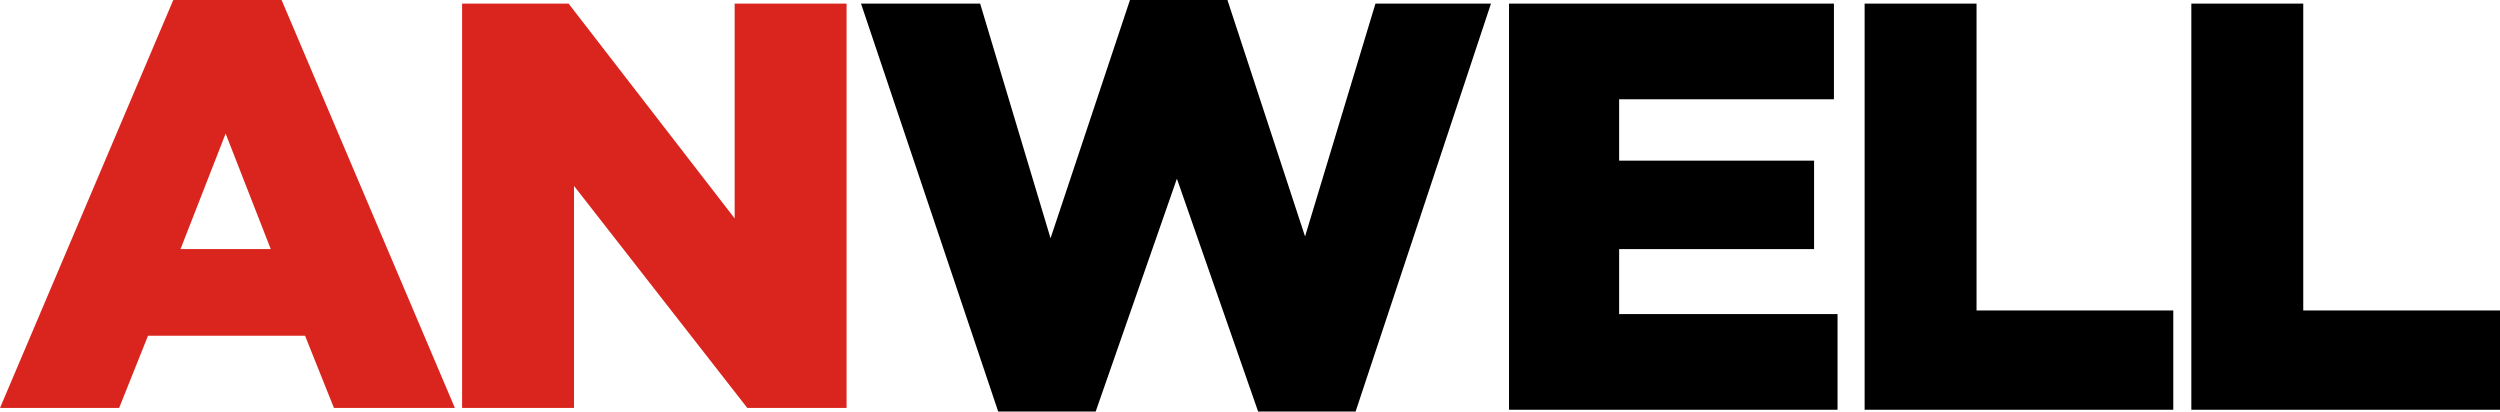<?xml version="1.0" encoding="UTF-8"?>
<svg id="Layer_1" xmlns="http://www.w3.org/2000/svg" version="1.1" viewBox="0 0 138.5 22.8">
  <!-- Generator: Adobe Illustrator 29.3.1, SVG Export Plug-In . SVG Version: 2.1.0 Build 151)  -->
  <defs>
    <style>
      .st0 {
        fill: #da251e;
      }
    </style>
  </defs>
  <path class="st0" d="M9.6,0h6l9.6,22.6h-6.7l-1.6-4h-8.7l-1.6,4H0L9.6,0ZM15,13.8l-2.5-6.4-2.5,6.4h5Z"/>
  <path class="st0" d="M25.7.2h5.8l9.2,11.9V.2h6.2v22.4h-5.5l-9.6-12.3v12.3h-6.2V.2Z"/>
  <path d="M47.7.2h6.6l3.9,13L62.6,0h5.4l4.3,13.1L76.2.2h6.4l-7.5,22.6h-5.4l-4.5-12.9-4.5,12.9h-5.4L47.7.2Z"/>
  <path d="M83.5.2h18.1v5.3h-11.9v3.4h10.8v4.9h-10.8v3.6h12.1v5.3h-18.2V.2Z"/>
  <path d="M103.3.2h6.2v17h10.9v5.5h-17.1V.2Z"/>
  <path d="M121.4.2h6.2v17h10.9v5.5h-17.1V.2Z"/>
</svg>